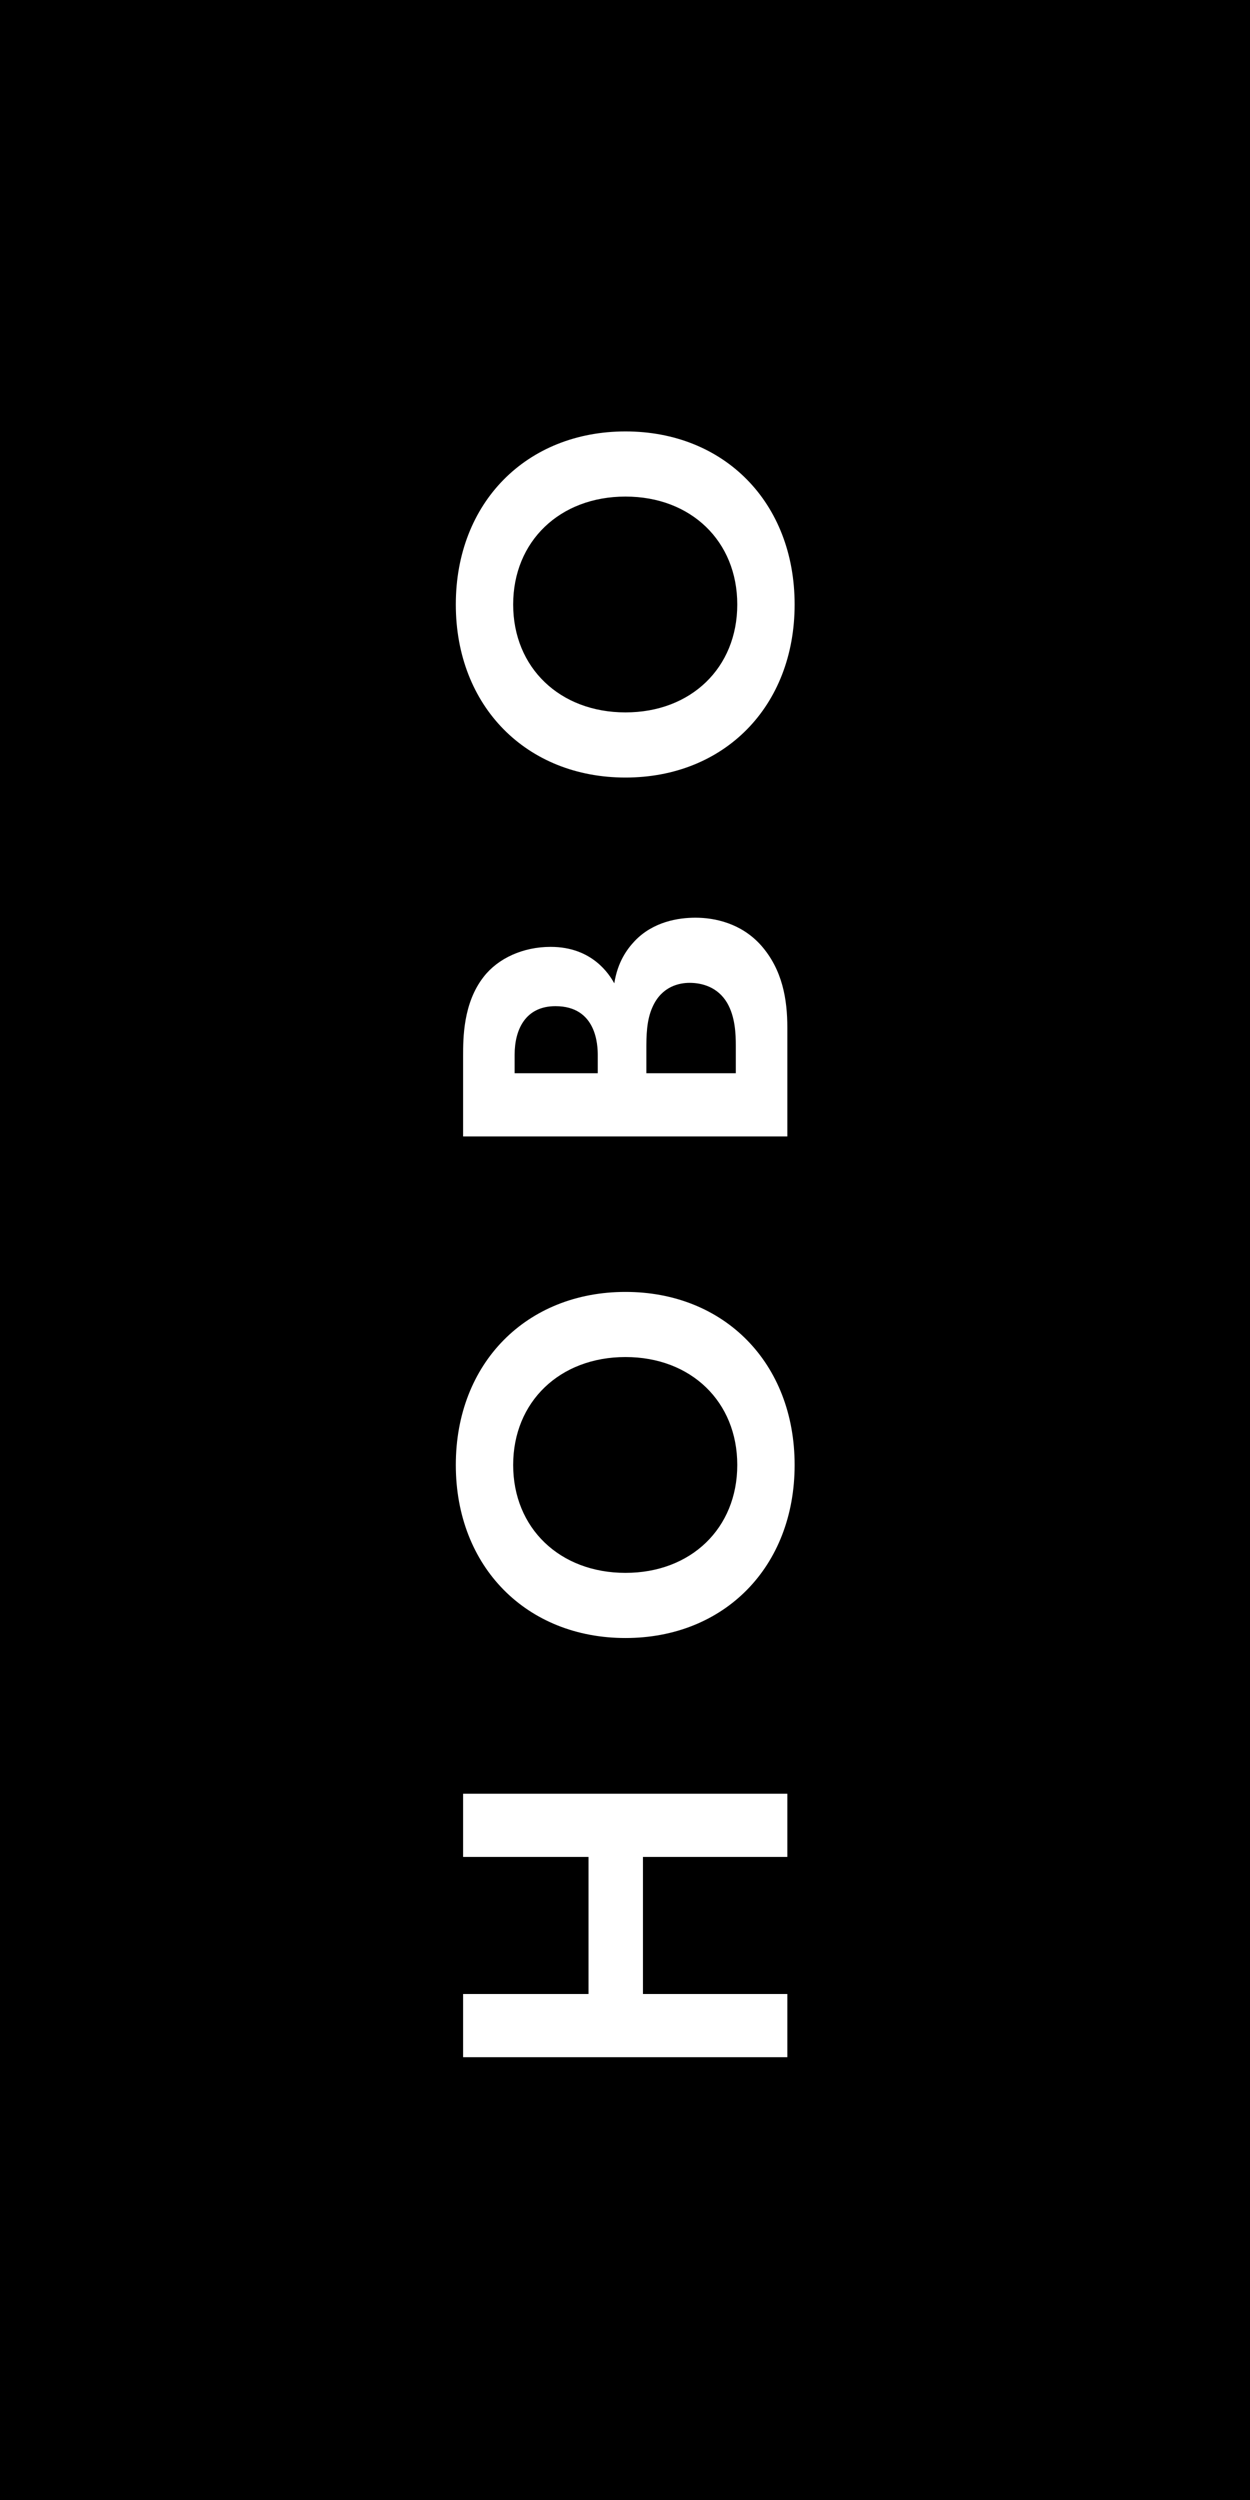 <svg width="77" height="154" viewBox="0 0 77 154" fill="none" xmlns="http://www.w3.org/2000/svg">
<rect x="0" y="0" width="77" height="154" fill="#808080" stroke="none"/>
<rect width="154" height="77" transform="translate(0 154) rotate(-90)" fill="black"/>
<path d="M28.527 122.831L36.253 122.831L36.253 114.387L28.527 114.387L28.527 110.494L48.5 110.494L48.5 114.387L39.606 114.387L39.606 122.831L48.5 122.831L48.5 126.724L28.527 126.724L28.527 122.831ZM28.078 90.242C28.078 83.954 32.45 79.582 38.529 79.582C44.607 79.582 48.949 83.954 48.949 90.242C48.949 96.53 44.607 100.902 38.529 100.902C32.45 100.902 28.078 96.53 28.078 90.242ZM45.416 90.242C45.416 86.349 42.571 83.594 38.529 83.594C34.486 83.594 31.611 86.349 31.611 90.242C31.611 94.135 34.486 96.889 38.529 96.889C42.571 96.889 45.416 94.135 45.416 90.242ZM28.527 70.005L28.527 65.064C28.527 63.956 28.527 61.8 29.785 60.184C30.683 59.016 32.24 58.327 33.917 58.327C36.492 58.327 37.54 60.034 37.84 60.573C38.049 59.255 38.618 58.477 39.097 57.968C40.235 56.77 41.792 56.53 42.84 56.53C44.008 56.53 45.655 56.86 46.883 58.237C48.201 59.734 48.5 61.561 48.5 63.298L48.5 70.005L28.527 70.005ZM31.701 66.112L36.822 66.112L36.822 65.004C36.822 64.406 36.762 61.98 34.217 61.98C32.39 61.98 31.701 63.388 31.701 64.975L31.701 66.112ZM39.816 66.112L45.326 66.112L45.326 64.436C45.326 63.717 45.296 62.639 44.787 61.77C44.218 60.812 43.26 60.543 42.481 60.543C41.852 60.543 40.774 60.752 40.205 62.01C39.816 62.849 39.816 63.837 39.816 64.675L39.816 66.112ZM28.078 37.237C28.078 30.948 32.45 26.576 38.529 26.576C44.607 26.576 48.949 30.948 48.949 37.237C48.949 43.525 44.607 47.897 38.529 47.897C32.45 47.897 28.078 43.525 28.078 37.237ZM45.416 37.237C45.416 33.344 42.571 30.589 38.529 30.589C34.486 30.589 31.611 33.344 31.611 37.237C31.611 41.129 34.486 43.884 38.529 43.884C42.571 43.884 45.416 41.129 45.416 37.237Z" fill="white"/>
</svg>
